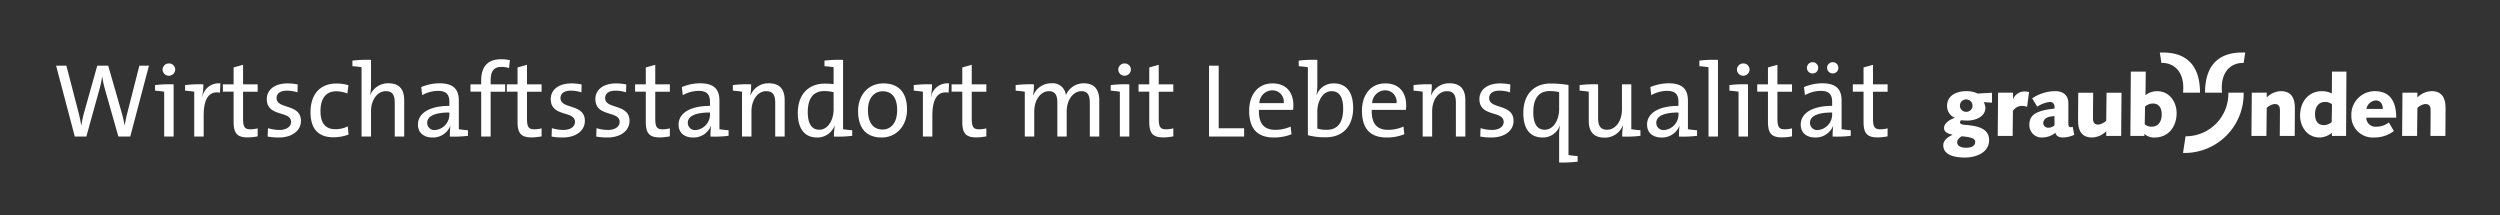 <svg xmlns="http://www.w3.org/2000/svg" xmlns:xlink="http://www.w3.org/1999/xlink" width="476" height="41" viewBox="0 0 476 41">
  <rect x="0" y="0" width="476" height="41" fill="#333333" stroke="none"/>
  <defs>
    <style>
      .cls-1 {
      clip-path: url(#clip-HKGR_Footer_GR_Desktop);
      }

      .cls-2 {
      fill: #fff;
      }
    </style>
    <clipPath id="clip-HKGR_Footer_GR_Desktop">
      <rect width="476" height="41"/>
    </clipPath>
  </defs>
  <g id="HKGR_Footer_GR_Desktop" class="cls-1">
    <path id="Pfad_68" data-name="Pfad 68" class="cls-2" d="M18.36-13.5H16.54L14.2-4.34c-.18.72-.32,1.42-.46,2.2h-.02a23.331,23.331,0,0,0-.54-2.38L10.6-13.5H8.52L6.02-4.6a24.011,24.011,0,0,0-.54,2.5H5.46a25.062,25.062,0,0,0-.54-2.6L2.64-13.5H.68L4.24,0h2.2L8.96-9.1a15.942,15.942,0,0,0,.48-2.32h.02a20.4,20.4,0,0,0,.5,2.34L12.54,0H14.8Zm5,.74a1.17,1.17,0,0,0-1.2-1.16,1.183,1.183,0,0,0-1.2,1.16,1.187,1.187,0,0,0,1.2,1.18A1.2,1.2,0,0,0,23.36-12.76Zm-.3,2.82a22.483,22.483,0,0,0-3.54.14v1.06c.58.04,1.26.12,1.74.2V0h1.8Zm5.66,0a22.016,22.016,0,0,0-3.48.14v1.06c.58.04,1.26.12,1.74.2V0h1.8V-4c0-3.18,1-4.72,3.1-4.36l.08-1.76a3.141,3.141,0,0,0-3.42,2.54H28.5A13.271,13.271,0,0,0,28.72-9.94ZM39.06-.04V-1.56a5.879,5.879,0,0,1-1.36.18c-1.12,0-1.42-.44-1.42-2.08V-8.54h2.78v-1.4H36.28v-3.72l-1.8.5v3.22H32.44v1.4h2.04v5.72c0,2.14.62,2.98,2.66,2.98A9.749,9.749,0,0,0,39.06-.04ZM47.3-2.98c0-3.34-4.64-2.16-4.64-4.34,0-.86.66-1.42,1.98-1.42a6.748,6.748,0,0,1,2,.32l.04-1.5a10.217,10.217,0,0,0-1.9-.2c-2.6,0-3.98,1.3-3.98,2.98,0,3.5,4.62,2.14,4.62,4.36,0,.92-.9,1.52-2.22,1.52a7.434,7.434,0,0,1-2.18-.34L40.96,0a11.415,11.415,0,0,0,2.1.18C45.7.18,47.3-1.18,47.3-2.98Zm9.06,2.6-.14-1.56a5.259,5.259,0,0,1-2.36.54c-2.2,0-2.84-1.54-2.84-3.48,0-2.26.98-3.74,2.98-3.74a5.994,5.994,0,0,1,2.14.42l.2-1.58a8.337,8.337,0,0,0-2.26-.32c-3.32,0-4.96,2.26-4.96,5.46C49.12-.98,51.1.14,53.48.14A8.24,8.24,0,0,0,56.36-.38ZM58.84-13.2V0h1.8V-4.78c0-2.2,1.2-3.86,2.84-3.86,1.3,0,1.68.82,1.68,2.22V0h1.8V-6.96c0-1.76-.72-3.18-2.98-3.18A3.625,3.625,0,0,0,60.5-7.9l-.02-.02a10.182,10.182,0,0,0,.16-1.98v-4.7a22.483,22.483,0,0,0-3.54.14v1.06C57.68-13.36,58.36-13.28,58.84-13.2ZM79.1-.14V-1.2c-.58-.04-1.26-.12-1.74-.2V-6.82c0-1.98-.82-3.32-3.68-3.32a9.118,9.118,0,0,0-3.48.72l.18,1.54a6.265,6.265,0,0,1,3-.82c1.64,0,2.18.74,2.18,2.12v.74c-3.76,0-5.98,1.38-5.98,3.56C69.58-.7,70.7.18,72.34.18a3.546,3.546,0,0,0,3.38-2.16h.04A12.24,12.24,0,0,0,75.66,0,21.706,21.706,0,0,0,79.1-.14ZM75.56-4.4a2.985,2.985,0,0,1-2.7,3.16,1.364,1.364,0,0,1-1.52-1.38c0-.9.76-1.96,4.22-1.96ZM87.08-14.54a7.493,7.493,0,0,0-1.64-.18c-2.48,0-3.82,1.3-3.82,4.04v.74H79.58v1.4h2.04V0h1.8V-8.54h2.76v-1.4H83.42v-.76c0-1.76.62-2.56,2.04-2.56a4.538,4.538,0,0,1,1.46.22ZM93.12-.04V-1.56a5.879,5.879,0,0,1-1.36.18c-1.12,0-1.42-.44-1.42-2.08V-8.54h2.78v-1.4H90.34v-3.72l-1.8.5v3.22H86.5v1.4h2.04v5.72c0,2.14.62,2.98,2.66,2.98A9.749,9.749,0,0,0,93.12-.04Zm8.24-2.94c0-3.34-4.64-2.16-4.64-4.34,0-.86.66-1.42,1.98-1.42a6.748,6.748,0,0,1,2,.32l.04-1.5a10.217,10.217,0,0,0-1.9-.2c-2.6,0-3.98,1.3-3.98,2.98,0,3.5,4.62,2.14,4.62,4.36,0,.92-.9,1.52-2.22,1.52a7.434,7.434,0,0,1-2.18-.34L95.02,0a11.415,11.415,0,0,0,2.1.18C99.76.18,101.36-1.18,101.36-2.98Zm8.5,0c0-3.34-4.64-2.16-4.64-4.34,0-.86.66-1.42,1.98-1.42a6.748,6.748,0,0,1,2,.32l.04-1.5a10.217,10.217,0,0,0-1.9-.2c-2.6,0-3.98,1.3-3.98,2.98,0,3.5,4.62,2.14,4.62,4.36,0,.92-.9,1.52-2.22,1.52a7.434,7.434,0,0,1-2.18-.34L103.52,0a11.415,11.415,0,0,0,2.1.18C108.26.18,109.86-1.18,109.86-2.98Zm7.68,2.94V-1.56a5.879,5.879,0,0,1-1.36.18c-1.12,0-1.42-.44-1.42-2.08V-8.54h2.78v-1.4h-2.78v-3.72l-1.8.5v3.22h-2.04v1.4h2.04v5.72c0,2.14.62,2.98,2.66,2.98A9.749,9.749,0,0,0,117.54-.04Zm11.18-.1V-1.2c-.58-.04-1.26-.12-1.74-.2V-6.82c0-1.98-.82-3.32-3.68-3.32a9.118,9.118,0,0,0-3.48.72L120-7.88a6.265,6.265,0,0,1,3-.82c1.64,0,2.18.74,2.18,2.12v.74c-3.76,0-5.98,1.38-5.98,3.56,0,1.58,1.12,2.46,2.76,2.46a3.546,3.546,0,0,0,3.38-2.16h.04a12.24,12.24,0,0,0-.1,1.98A21.706,21.706,0,0,0,128.72-.14ZM125.18-4.4a2.985,2.985,0,0,1-2.7,3.16,1.364,1.364,0,0,1-1.52-1.38c0-.9.76-1.96,4.22-1.96Zm7.84-5.54a22.016,22.016,0,0,0-3.48.14v1.06c.58.04,1.26.12,1.74.2V0h1.8V-4.78c0-2.2,1.18-3.86,2.82-3.86,1.32,0,1.7.82,1.7,2.22V0h1.8V-6.96c0-1.76-.72-3.18-3-3.18a3.635,3.635,0,0,0-3.5,2.3l-.04-.02A12.147,12.147,0,0,0,133.02-9.94Zm19.24,9.8V-1.2c-.58-.04-1.26-.12-1.74-.2V-14.6a22.483,22.483,0,0,0-3.54.14v1.06c.58.04,1.26.12,1.74.2v3.22a16.759,16.759,0,0,0-1.68-.1c-3.14,0-5.14,2.1-5.14,5.58,0,2.9,1.22,4.68,3.66,4.68a3.524,3.524,0,0,0,3.34-2.22l.04.02A11.616,11.616,0,0,0,148.78,0,22.016,22.016,0,0,0,152.26-.14Zm-3.54-5c0,1.74-.92,3.84-2.72,3.84-1.5,0-2.2-1.22-2.2-3.36,0-2.86,1.26-4,3.16-4a6.843,6.843,0,0,1,1.76.22Zm13.98,0c0-3.58-1.94-4.98-4.48-4.98-3,0-4.84,2.32-4.84,5.24,0,3.5,1.76,5.06,4.46,5.06C160.78.18,162.7-2.14,162.7-5.14Zm-1.88.1c0,2.54-1.28,3.7-2.76,3.7-1.82,0-2.8-1.32-2.8-3.72,0-2.46,1.36-3.56,2.8-3.56C159.9-8.62,160.82-7.3,160.82-5.04Zm6.64-4.9a22.016,22.016,0,0,0-3.48.14v1.06c.58.04,1.26.12,1.74.2V0h1.8V-4c0-3.18,1-4.72,3.1-4.36l.08-1.76a3.141,3.141,0,0,0-3.42,2.54h-.04A13.272,13.272,0,0,0,167.46-9.94ZM177.8-.04V-1.56a5.879,5.879,0,0,1-1.36.18c-1.12,0-1.42-.44-1.42-2.08V-8.54h2.78v-1.4h-2.78v-3.72l-1.8.5v3.22h-2.04v1.4h2.04v5.72c0,2.14.62,2.98,2.66,2.98A9.749,9.749,0,0,0,177.8-.04ZM199.3,0V-6.88c0-2.24-1.08-3.26-2.96-3.26a3.672,3.672,0,0,0-3.4,2.26,2.49,2.49,0,0,0-2.74-2.26,3.649,3.649,0,0,0-3.46,2.3l-.04-.02a12.3,12.3,0,0,0,.16-2.08,22.016,22.016,0,0,0-3.48.14v1.06c.58.04,1.26.12,1.74.2V0h1.8V-4.74c0-2.28,1.26-3.9,2.78-3.9,1.36,0,1.62,1,1.62,2.24V0h1.78V-4.74c0-2.4,1.36-3.9,2.78-3.9,1.3,0,1.62.88,1.62,2.26V0Zm6.02-12.76a1.17,1.17,0,0,0-1.2-1.16,1.183,1.183,0,0,0-1.2,1.16,1.187,1.187,0,0,0,1.2,1.18A1.2,1.2,0,0,0,205.32-12.76Zm-.3,2.82a22.483,22.483,0,0,0-3.54.14v1.06c.58.04,1.26.12,1.74.2V0h1.8Zm8.38,9.9V-1.56a5.879,5.879,0,0,1-1.36.18c-1.12,0-1.42-.44-1.42-2.08V-8.54h2.78v-1.4h-2.78v-3.72l-1.8.5v3.22h-2.04v1.4h2.04v5.72c0,2.14.62,2.98,2.66,2.98A9.749,9.749,0,0,0,213.4-.04ZM226.88,0V-1.58h-4.84V-13.5H220.2V0Zm9.38-5.94c0-2.28-1.18-4.18-3.98-4.18-2.82,0-4.44,2.22-4.44,5.2,0,3.5,1.64,5.1,4.7,5.1a8.827,8.827,0,0,0,3.36-.62l-.16-1.46a7.09,7.09,0,0,1-2.9.62c-2.12,0-3.22-1.14-3.14-3.8h6.5A7.468,7.468,0,0,0,236.26-5.94Zm-1.84-.42h-4.64A2.51,2.51,0,0,1,232.2-8.8,2.155,2.155,0,0,1,234.42-6.36Zm6.4-8.24a22.483,22.483,0,0,0-3.54.14v1.06c.58.04,1.26.12,1.74.2V-.26a12.645,12.645,0,0,0,3.42.4c3.22,0,5.2-2.1,5.2-5.58,0-3.04-1.32-4.68-3.68-4.68a3.4,3.4,0,0,0-3.28,2.22l-.02-.02a10.92,10.92,0,0,0,.16-1.86Zm4.92,9.32c0,2.86-1.26,4-3.14,4a5.9,5.9,0,0,1-1.78-.24v-3.3c0-1.72.92-3.82,2.72-3.82C245.06-8.64,245.74-7.42,245.74-5.28Zm12-.66c0-2.28-1.18-4.18-3.98-4.18-2.82,0-4.44,2.22-4.44,5.2,0,3.5,1.64,5.1,4.7,5.1a8.827,8.827,0,0,0,3.36-.62l-.16-1.46a7.09,7.09,0,0,1-2.9.62c-2.12,0-3.22-1.14-3.14-3.8h6.5A7.464,7.464,0,0,0,257.74-5.94Zm-1.84-.42h-4.64a2.51,2.51,0,0,1,2.42-2.44A2.155,2.155,0,0,1,255.9-6.36Zm6.72-3.58a22.015,22.015,0,0,0-3.48.14v1.06c.58.04,1.26.12,1.74.2V0h1.8V-4.78c0-2.2,1.18-3.86,2.82-3.86,1.32,0,1.7.82,1.7,2.22V0H269V-6.96c0-1.76-.72-3.18-3-3.18a3.635,3.635,0,0,0-3.5,2.3l-.04-.02A12.144,12.144,0,0,0,262.62-9.94Zm15.56,6.96c0-3.34-4.64-2.16-4.64-4.34,0-.86.66-1.42,1.98-1.42a6.748,6.748,0,0,1,2,.32l.04-1.5a10.217,10.217,0,0,0-1.9-.2c-2.6,0-3.98,1.3-3.98,2.98,0,3.5,4.62,2.14,4.62,4.36,0,.92-.9,1.52-2.22,1.52a7.435,7.435,0,0,1-2.18-.34L271.84,0a11.414,11.414,0,0,0,2.1.18C276.58.18,278.18-1.18,278.18-2.98Zm12.2,7.76V3.72c-.58-.04-1.26-.12-1.74-.2V-9.82a21.731,21.731,0,0,0-3.36-.28c-3.28,0-5.24,2.12-5.24,5.62,0,3.1,1.34,4.66,3.68,4.66a3.4,3.4,0,0,0,3.24-2.2L287-2a9.763,9.763,0,0,0-.14,1.78V4.94A24.914,24.914,0,0,0,290.38,4.78Zm-3.52-9.94c0,1.76-.94,3.86-2.74,3.86-1.5,0-2.18-1.22-2.18-3.36,0-2.86,1.26-4,3.14-4a7.713,7.713,0,0,1,1.78.2ZM302.34-.14V-1.2c-.58-.04-1.26-.12-1.74-.2V-9.94h-1.78v4.78c0,2.2-1.2,3.86-2.84,3.86-1.3,0-1.7-.82-1.7-2.22V-9.94a22.73,22.73,0,0,0-3.52.14v1.06c.58.04,1.26.12,1.74.2v5.56c0,1.76.7,3.18,2.98,3.18a3.635,3.635,0,0,0,3.5-2.3l.04.02A14.793,14.793,0,0,0,298.86,0,22.016,22.016,0,0,0,302.34-.14Zm10.78,0V-1.2c-.58-.04-1.26-.12-1.74-.2V-6.82c0-1.98-.82-3.32-3.68-3.32a9.118,9.118,0,0,0-3.48.72l.18,1.54a6.265,6.265,0,0,1,3-.82c1.64,0,2.18.74,2.18,2.12v.74c-3.76,0-5.98,1.38-5.98,3.56,0,1.58,1.12,2.46,2.76,2.46a3.546,3.546,0,0,0,3.38-2.16h.04a12.239,12.239,0,0,0-.1,1.98A21.706,21.706,0,0,0,313.12-.14ZM309.58-4.4a2.985,2.985,0,0,1-2.7,3.16,1.364,1.364,0,0,1-1.52-1.38c0-.9.76-1.96,4.22-1.96Zm7.52-10.2a22.483,22.483,0,0,0-3.54.14v1.06c.58.04,1.26.12,1.74.2V0h1.8Zm6.02,1.84a1.17,1.17,0,0,0-1.2-1.16,1.183,1.183,0,0,0-1.2,1.16,1.187,1.187,0,0,0,1.2,1.18A1.2,1.2,0,0,0,323.12-12.76Zm-.3,2.82a22.482,22.482,0,0,0-3.54.14v1.06c.58.04,1.26.12,1.74.2V0h1.8Zm8.38,9.9V-1.56a5.879,5.879,0,0,1-1.36.18c-1.12,0-1.42-.44-1.42-2.08V-8.54h2.78v-1.4h-2.78v-3.72l-1.8.5v3.22h-2.04v1.4h2.04v5.72c0,2.14.62,2.98,2.66,2.98A9.749,9.749,0,0,0,331.2-.04Zm11.18-.1V-1.2c-.58-.04-1.26-.12-1.74-.2V-6.82c0-1.98-.82-3.32-3.68-3.32a9.118,9.118,0,0,0-3.48.72l.18,1.54a6.265,6.265,0,0,1,3-.82c1.64,0,2.18.74,2.18,2.12v.74c-3.76,0-5.98,1.38-5.98,3.56,0,1.58,1.12,2.46,2.76,2.46A3.546,3.546,0,0,0,339-1.98h.04a12.239,12.239,0,0,0-.1,1.98A21.706,21.706,0,0,0,342.38-.14ZM338.84-4.4a2.985,2.985,0,0,1-2.7,3.16,1.364,1.364,0,0,1-1.52-1.38c0-.9.76-1.96,4.22-1.96Zm1.18-8.68a1.059,1.059,0,0,0-1.06-1.08,1.076,1.076,0,0,0-1.08,1.08,1.059,1.059,0,0,0,1.08,1.06A1.042,1.042,0,0,0,340.02-13.08Zm-3.84,0a1.059,1.059,0,0,0-1.06-1.08,1.075,1.075,0,0,0-1.08,1.08,1.059,1.059,0,0,0,1.08,1.06A1.042,1.042,0,0,0,336.18-13.08ZM349.4-.04V-1.56a5.879,5.879,0,0,1-1.36.18c-1.12,0-1.42-.44-1.42-2.08V-8.54h2.78v-1.4h-2.78v-3.72l-1.8.5v3.22h-2.04v1.4h2.04v5.72c0,2.14.62,2.98,2.66,2.98A9.749,9.749,0,0,0,349.4-.04Z" transform="translate(10 26)"/>
    <path id="Pfad_66" data-name="Pfad 66" class="cls-2" d="M57.186,1.994c-2.022-.112-4.541,1.339-4.112,5.658H49.841c0-4.619,2.04-7.876,7.65-7.638Zm-15.651,0c2.022-.112,4.541,1.339,4.112,5.658h3.233c0-4.619-2.041-7.876-7.65-7.638ZM2.646,17.077c0,.832.915,1.061,1.716,1.061.849,0,1.715-.294,1.715-1.095,0-.588-.506-.914-2.565-1.094C2.923,16.309,2.646,16.668,2.646,17.077ZM4.378,8.926A1.189,1.189,0,0,0,3.169,10.1a1.162,1.162,0,0,0,1.209,1.192A1.179,1.179,0,0,0,5.57,10.1,1.207,1.207,0,0,0,4.378,8.926Zm4.9.621-1.585-.1a2.359,2.359,0,0,1,.326,1.078c0,1.7-1.894,2.434-3.443,2.434-.507,0-1.127-.065-1.176-.065a.476.476,0,0,0-.212.392c0,.326.359.441.963.49,1.913.164,4.574.457,4.574,2.908,0,2.4-2.531,3.315-4.59,3.315C2.582,20,0,19.722,0,17.648c0-.816.669-1.5,1.763-1.963v-.033C.588,15.407.147,15,.147,14.362c0-.98,1.258-1.666,2.058-1.927A2.408,2.408,0,0,1,.719,10.2c0-2.058,1.829-2.842,3.642-2.842a4.789,4.789,0,0,1,2.188.458l2.726-.161Zm3.932,6.337.049-4.753a2.012,2.012,0,0,1,1.683-.964,3.376,3.376,0,0,1,1.015.163l.375-2.81a4.4,4.4,0,0,0-.93-.1,2.351,2.351,0,0,0-2.09,1.389h-.033V7.652H10.433l-.065,8.232ZM16.926,8.73A7.968,7.968,0,0,1,21.3,7.357c1.519,0,2.515.752,2.515,2.32v3.986c0,.31.115.555.478.555a.574.574,0,0,0,.342-.1l.311,1.551a5.44,5.44,0,0,1-2.189.507c-.765,0-1.29-.295-1.4-.9a4.011,4.011,0,0,1-2.385.9,2.342,2.342,0,0,1-2.582-2.369c0-1.7.948-2.335,2.712-2.793a13.914,13.914,0,0,1,2.074-.326v-.311a.856.856,0,0,0-.914-.963,5.446,5.446,0,0,0-2.369.9Zm4.247,3.365c-.114.016-.261.049-.49.065-.719.049-1.65.408-1.65,1.323a.916.916,0,0,0,1,.833c.574,0,1.148-.36,1.148-.539Zm9.85.882a2.648,2.648,0,0,1-1.487.752c-.849,0-1.029-.523-1.029-1.192,0-1.7.016-3.3.033-4.884H25.7c-.016,1.817-.033,3.626-.033,5.308,0,2.254.948,3.218,2.7,3.218a4.035,4.035,0,0,0,2.662-1.192v.9h2.842l.065-8.232H31.088Zm4.686-9.343h2.842L38.5,8.128a3.542,3.542,0,0,1,2.172-.765c2.5,0,3.757,2.156,3.757,4.166,0,2.565-1.535,4.655-4.182,4.655a2.679,2.679,0,0,1-1.927-.669H38.29v.375H35.624Zm2.646,10.029a1.928,1.928,0,0,0,1.323.457c1.323,0,1.913-1.062,1.913-2.32,0-1.11-.425-2.09-1.7-2.09a2.328,2.328,0,0,0-1.471.574Zm23.166,2.22.064-5.325a2.647,2.647,0,0,1,1.486-.751c.849,0,1.029.522,1.029,1.192,0,1.7-.016,3.3-.033,4.884h2.842c.016-1.817.033-3.625.033-5.308,0-2.254-.947-3.218-2.695-3.218A4.033,4.033,0,0,0,61.585,8.55v-.9H58.742l-.066,8.232Zm28.688,0,.064-5.325a2.647,2.647,0,0,1,1.486-.751c.849,0,1.029.522,1.029,1.192,0,1.7-.016,3.3-.033,4.884H95.6c.016-1.817.033-3.625.033-5.308,0-2.254-.947-3.218-2.695-3.218A4.033,4.033,0,0,0,90.273,8.55v-.9H87.429l-.066,8.232Zm-13.516,0h-2.7V15.3a3.959,3.959,0,0,1-2.3.882c-2.5,0-3.757-2.156-3.757-4.166,0-2.564,1.536-4.655,4.182-4.655a4.112,4.112,0,0,1,1.862.442l.033-4.164h2.745Zm-2.678-6.01a1.921,1.921,0,0,0-1.323-.457c-1.323,0-1.913,1.061-1.913,2.319,0,1.111.425,2.09,1.7,2.09a2.326,2.326,0,0,0,1.47-.574Zm11.774,5.08a6.027,6.027,0,0,1-3.74,1.225A4.068,4.068,0,0,1,77.7,11.948a4.464,4.464,0,0,1,4.427-4.59c3.136,0,4.112,2.221,4.112,5.047h-5.7a1.747,1.747,0,0,0,1.976,1.716,3.653,3.653,0,0,0,2.32-.817Zm-2.1-4.214c0-.849-.408-1.617-1.356-1.617a1.959,1.959,0,0,0-1.763,1.617Z" transform="translate(370 9.998)"/>
    <path id="Pfad_67" data-name="Pfad 67" class="cls-2" d="M485.979,80a8.106,8.106,0,0,1-8.145,8.3l-.485,3.172h.485A11.242,11.242,0,0,0,488.888,80Z" transform="translate(-61.702 -62.35)"/>
  </g>
</svg>
